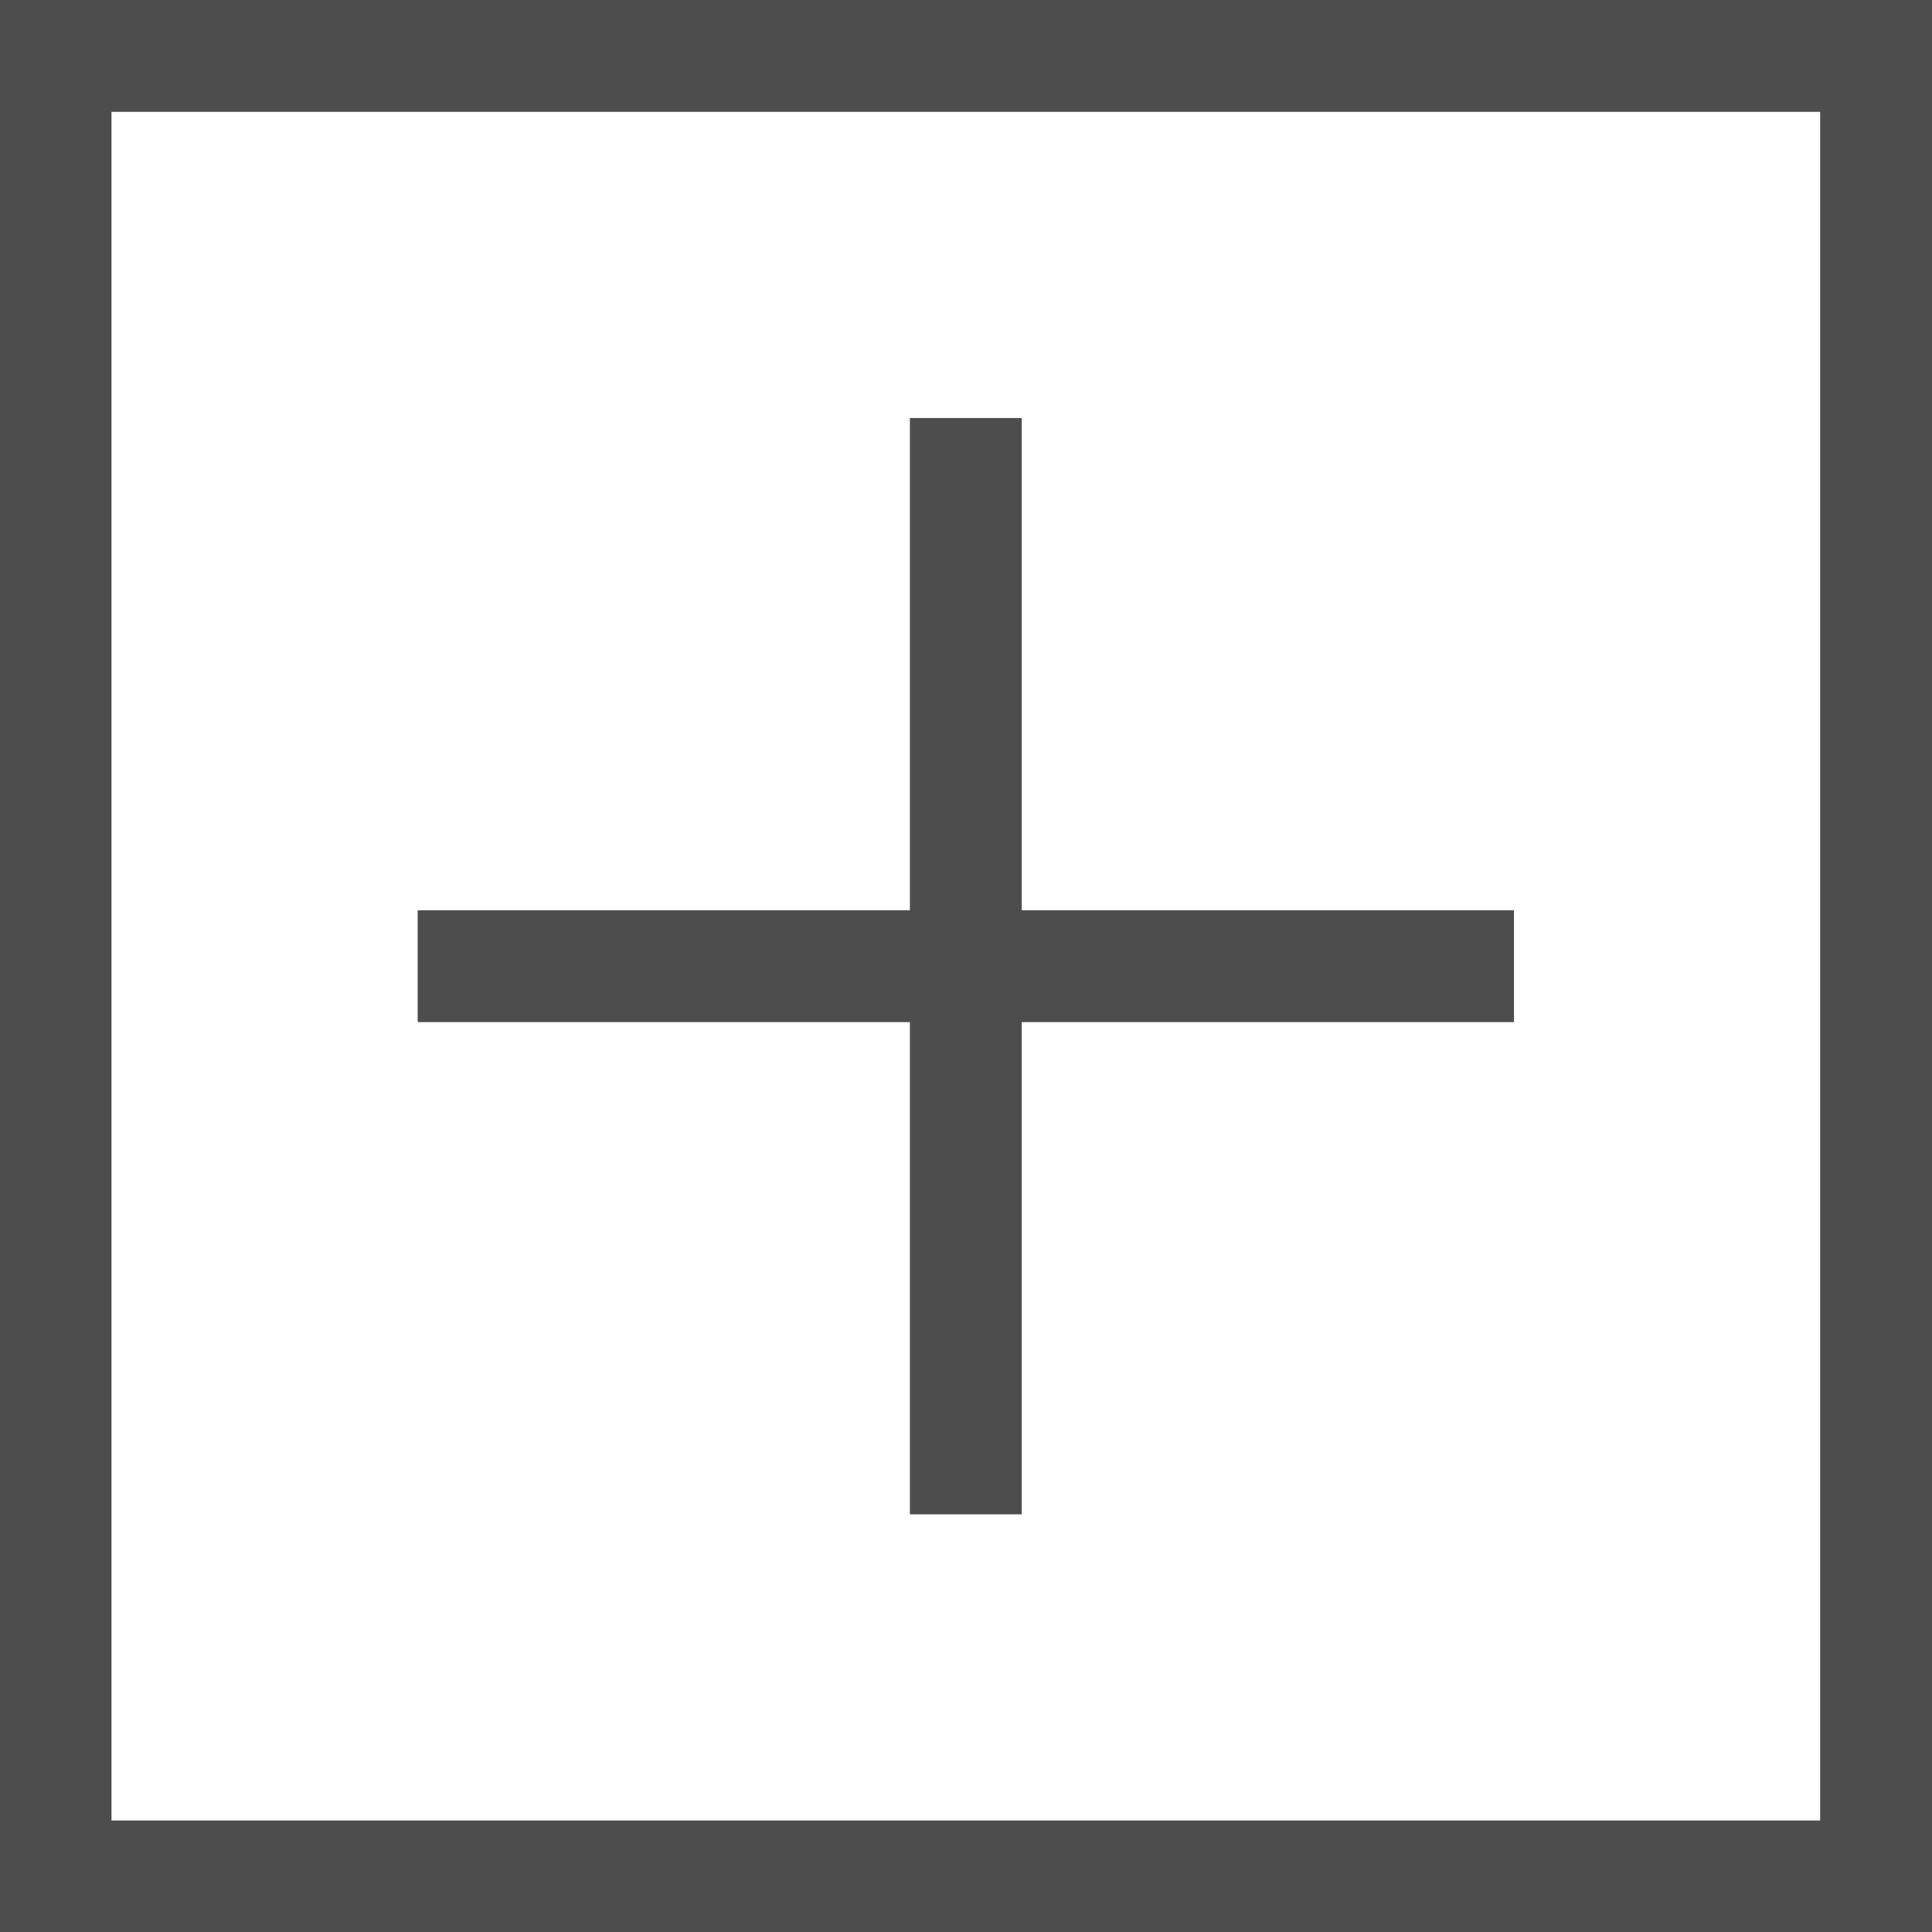<?xml version="1.0" encoding="UTF-8"?>
<!DOCTYPE svg PUBLIC "-//W3C//DTD SVG 1.1//EN" "http://www.w3.org/Graphics/SVG/1.1/DTD/svg11.dtd">
<!-- Creator: CorelDRAW 2018 (64 Bit) -->
<svg xmlns="http://www.w3.org/2000/svg" xml:space="preserve" width="25.4mm" height="25.4mm" version="1.1" style="shape-rendering:geometricPrecision; text-rendering:geometricPrecision; image-rendering:optimizeQuality; fill-rule:evenodd; clip-rule:evenodd"
viewBox="0 0 53.89 53.89"
 xmlns:xlink="http://www.w3.org/1999/xlink">
 <defs>
  <style type="text/css">
   <![CDATA[
    .fil0 {fill:#4D4D4D}
   ]]>
  </style>
 </defs>
 <g id="Capa_x0020_1">
  <path class="fil0" d="M53.89 0l-53.89 0 0 53.89 53.89 0 0 -53.89zm-3.12 3.12l0 47.66 -47.66 0 0 -47.66 47.66 0zm-8.54 25.39l-13.73 0 0 13.73 -3.12 0 0 -13.73 -13.73 0 0 -3.12 13.73 0 0 -13.73 3.12 0 0 13.73 13.73 0 0 3.12z"/>
 </g>
</svg>
